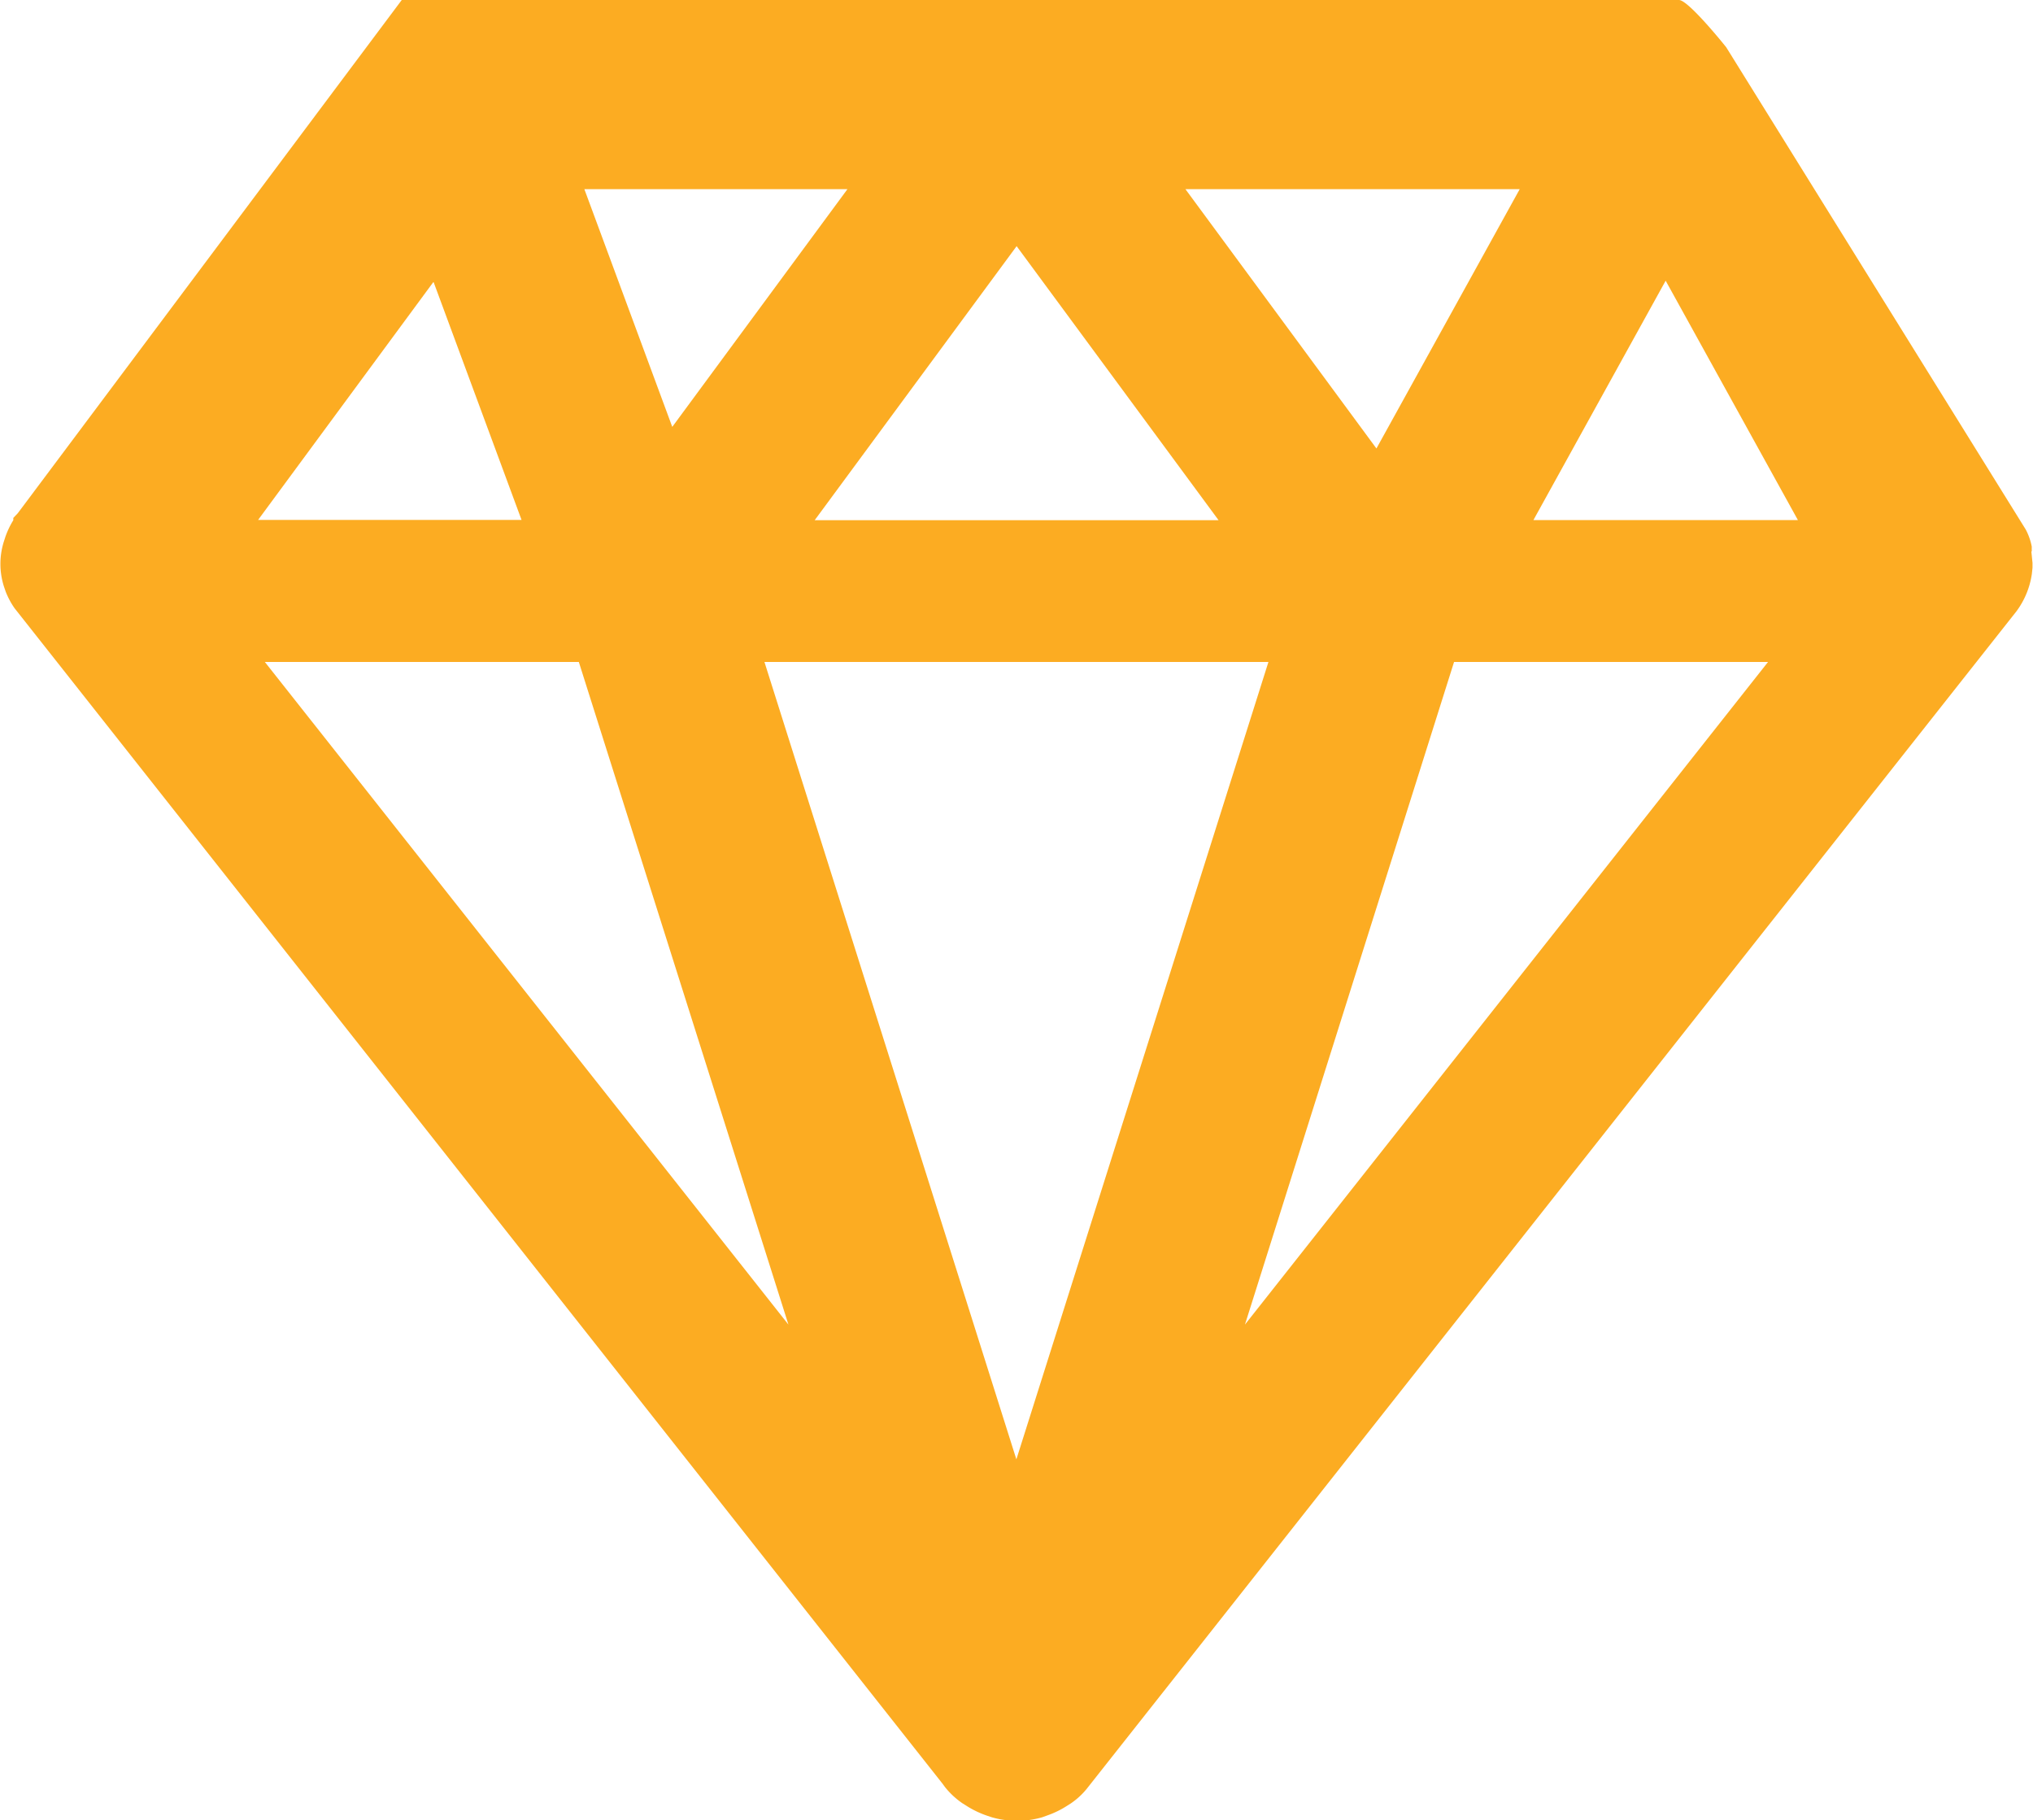 <svg xmlns="http://www.w3.org/2000/svg" width="16.188" height="14.494" viewBox="0 0 16.188 14.494">
  <path id="Icon_map-jewelry-store" data-name="Icon map-jewelry-store" d="M18.7,10.87l0-.038a.478.478,0,0,0-.048-.136l-2.385-3.84s-.3-.376-.376-.376H5.721L2.664,10.566l-.036.038,0,.018a.67.67,0,0,0-.063.132l-.012.037a.593.593,0,0,0,0,.358l.014.041a.635.635,0,0,0,.071.133l7.391,9.362.015.021a.64.64,0,0,0,.141.132l.043.027a.761.761,0,0,0,.15.071l.042.014a.726.726,0,0,0,.4,0l.05-.018a.733.733,0,0,0,.146-.072l.033-.021a.586.586,0,0,0,.128-.118l7.4-9.372a.658.658,0,0,0,.124-.3L18.706,11l0-.038-.009-.09Zm-3.968-.249,1.053-1.906,1.053,1.906ZM14.1,11.751h2.5l-4.165,5.276Zm-.618-1.7L11.961,7.986h2.662Zm-4.873,1.7h4.013L10.615,18.1Zm.4-1.129,1.608-2.182,1.608,2.182H9.007ZM7.875,9.879l-.7-1.893H9.27ZM8.8,17.027,4.631,11.751h2.5Zm-2.825-8.3.7,1.893H4.577L5.971,8.728Z" transform="translate(-2.522 -6.48)" fill="#fcac22"/>
</svg>
